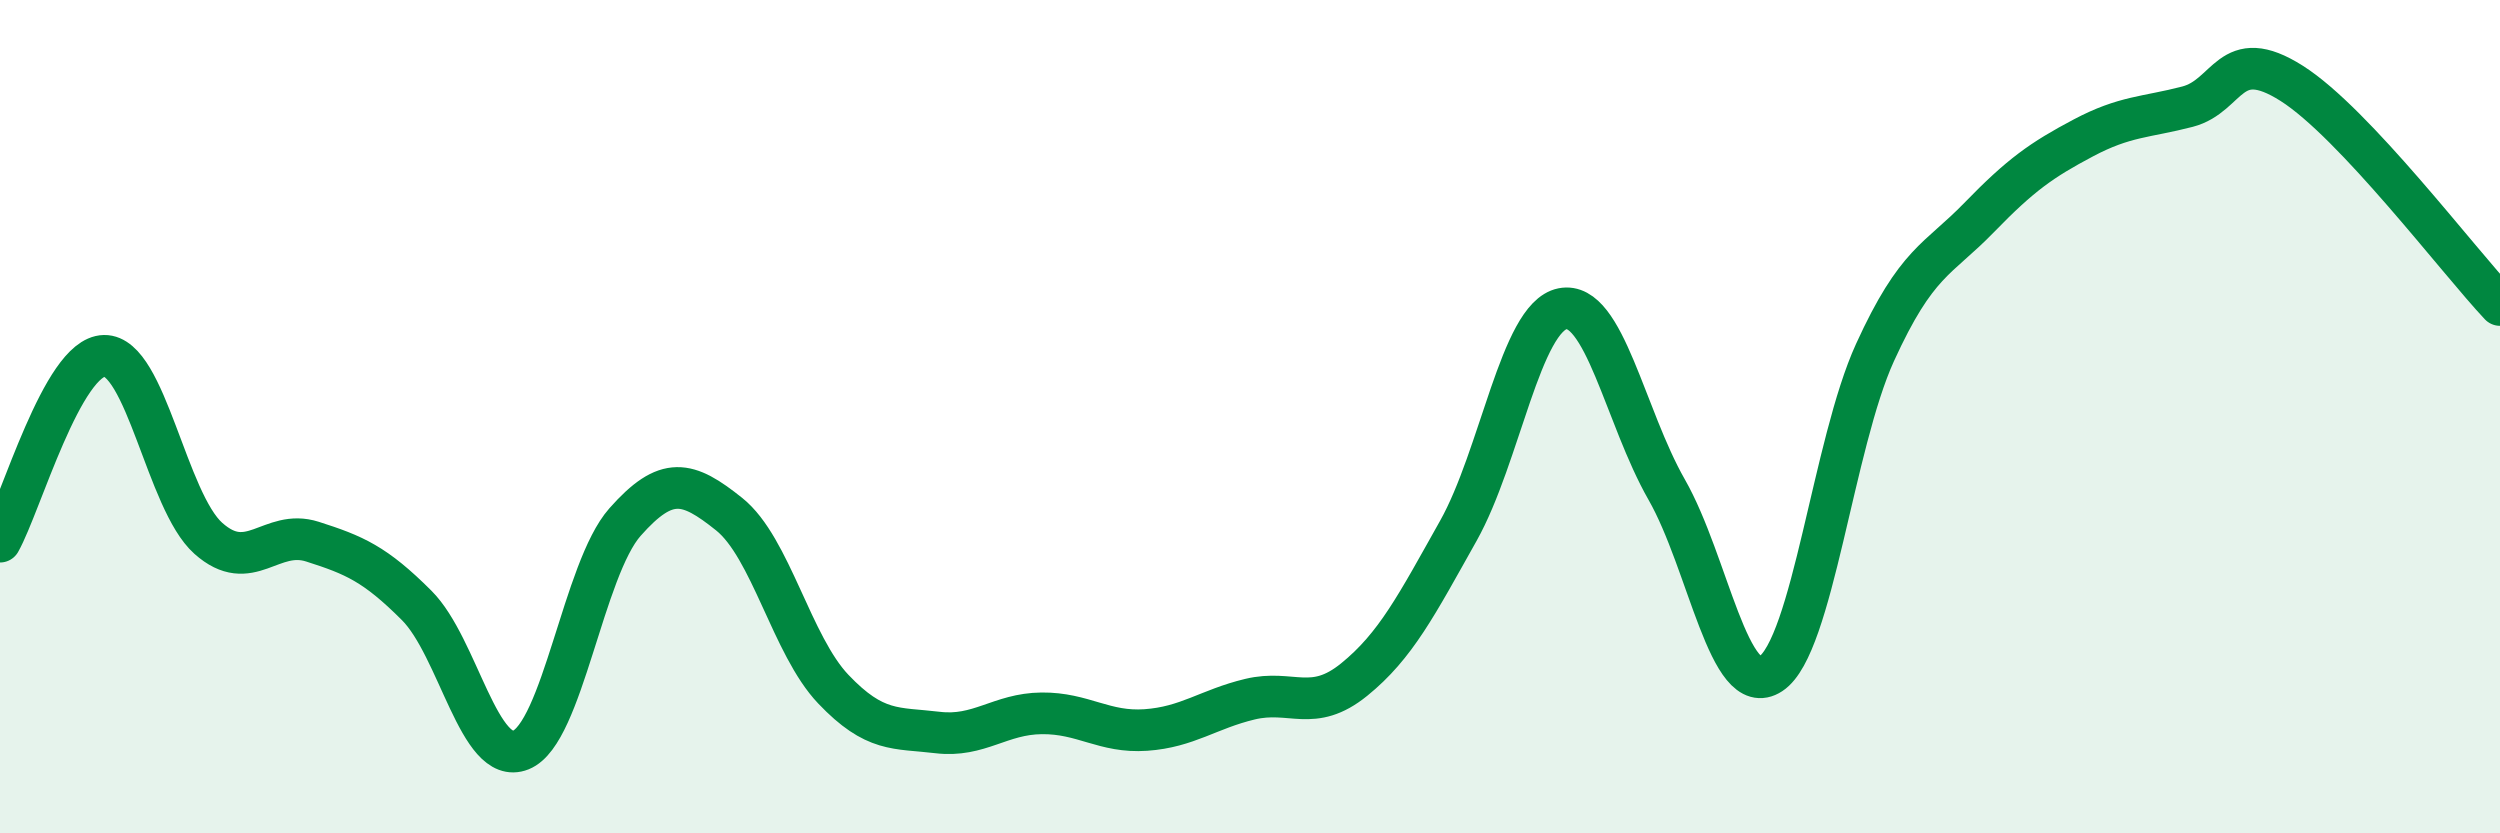 
    <svg width="60" height="20" viewBox="0 0 60 20" xmlns="http://www.w3.org/2000/svg">
      <path
        d="M 0,13 C 0.5,12.11 1.5,8.56 2.5,8.54 C 3.5,8.52 4,12.03 5,12.92 C 6,13.81 6.5,12.68 7.5,13 C 8.5,13.32 9,13.53 10,14.53 C 11,15.53 11.5,18.4 12.5,18 C 13.5,17.6 14,13.66 15,12.53 C 16,11.4 16.5,11.54 17.5,12.34 C 18.5,13.14 19,15.49 20,16.54 C 21,17.59 21.5,17.46 22.5,17.58 C 23.5,17.7 24,17.13 25,17.12 C 26,17.11 26.5,17.59 27.5,17.52 C 28.5,17.45 29,17.02 30,16.78 C 31,16.54 31.5,17.12 32.5,16.31 C 33.5,15.5 34,14.52 35,12.74 C 36,10.96 36.5,7.61 37.5,7.41 C 38.5,7.21 39,10 40,11.75 C 41,13.5 41.5,16.83 42.5,16.17 C 43.5,15.51 44,10.65 45,8.46 C 46,6.27 46.5,6.25 47.5,5.22 C 48.5,4.19 49,3.84 50,3.31 C 51,2.78 51.5,2.82 52.5,2.56 C 53.5,2.3 53.5,1.05 55,2 C 56.5,2.95 59,6.26 60,7.32L60 20L0 20Z"
        fill="#008740"
        opacity="0.1"
        stroke-linecap="round"
        stroke-linejoin="round"
      />
      <path
        d="M 0,13 C 0.5,12.11 1.5,8.56 2.5,8.54 C 3.5,8.52 4,12.03 5,12.92 C 6,13.81 6.5,12.68 7.5,13 C 8.5,13.32 9,13.53 10,14.53 C 11,15.53 11.5,18.4 12.5,18 C 13.5,17.6 14,13.66 15,12.53 C 16,11.4 16.5,11.54 17.5,12.34 C 18.5,13.14 19,15.49 20,16.54 C 21,17.59 21.5,17.46 22.5,17.58 C 23.5,17.7 24,17.13 25,17.12 C 26,17.11 26.5,17.59 27.5,17.52 C 28.5,17.45 29,17.02 30,16.78 C 31,16.54 31.5,17.12 32.5,16.31 C 33.5,15.5 34,14.52 35,12.74 C 36,10.96 36.5,7.61 37.5,7.41 C 38.5,7.21 39,10 40,11.75 C 41,13.5 41.5,16.83 42.5,16.17 C 43.5,15.51 44,10.65 45,8.46 C 46,6.27 46.5,6.25 47.5,5.22 C 48.5,4.19 49,3.84 50,3.31 C 51,2.78 51.5,2.82 52.5,2.56 C 53.5,2.3 53.5,1.05 55,2 C 56.5,2.95 59,6.26 60,7.32"
        stroke="#008740"
        stroke-width="1"
        fill="none"
        stroke-linecap="round"
        stroke-linejoin="round"
      />
    </svg>
  